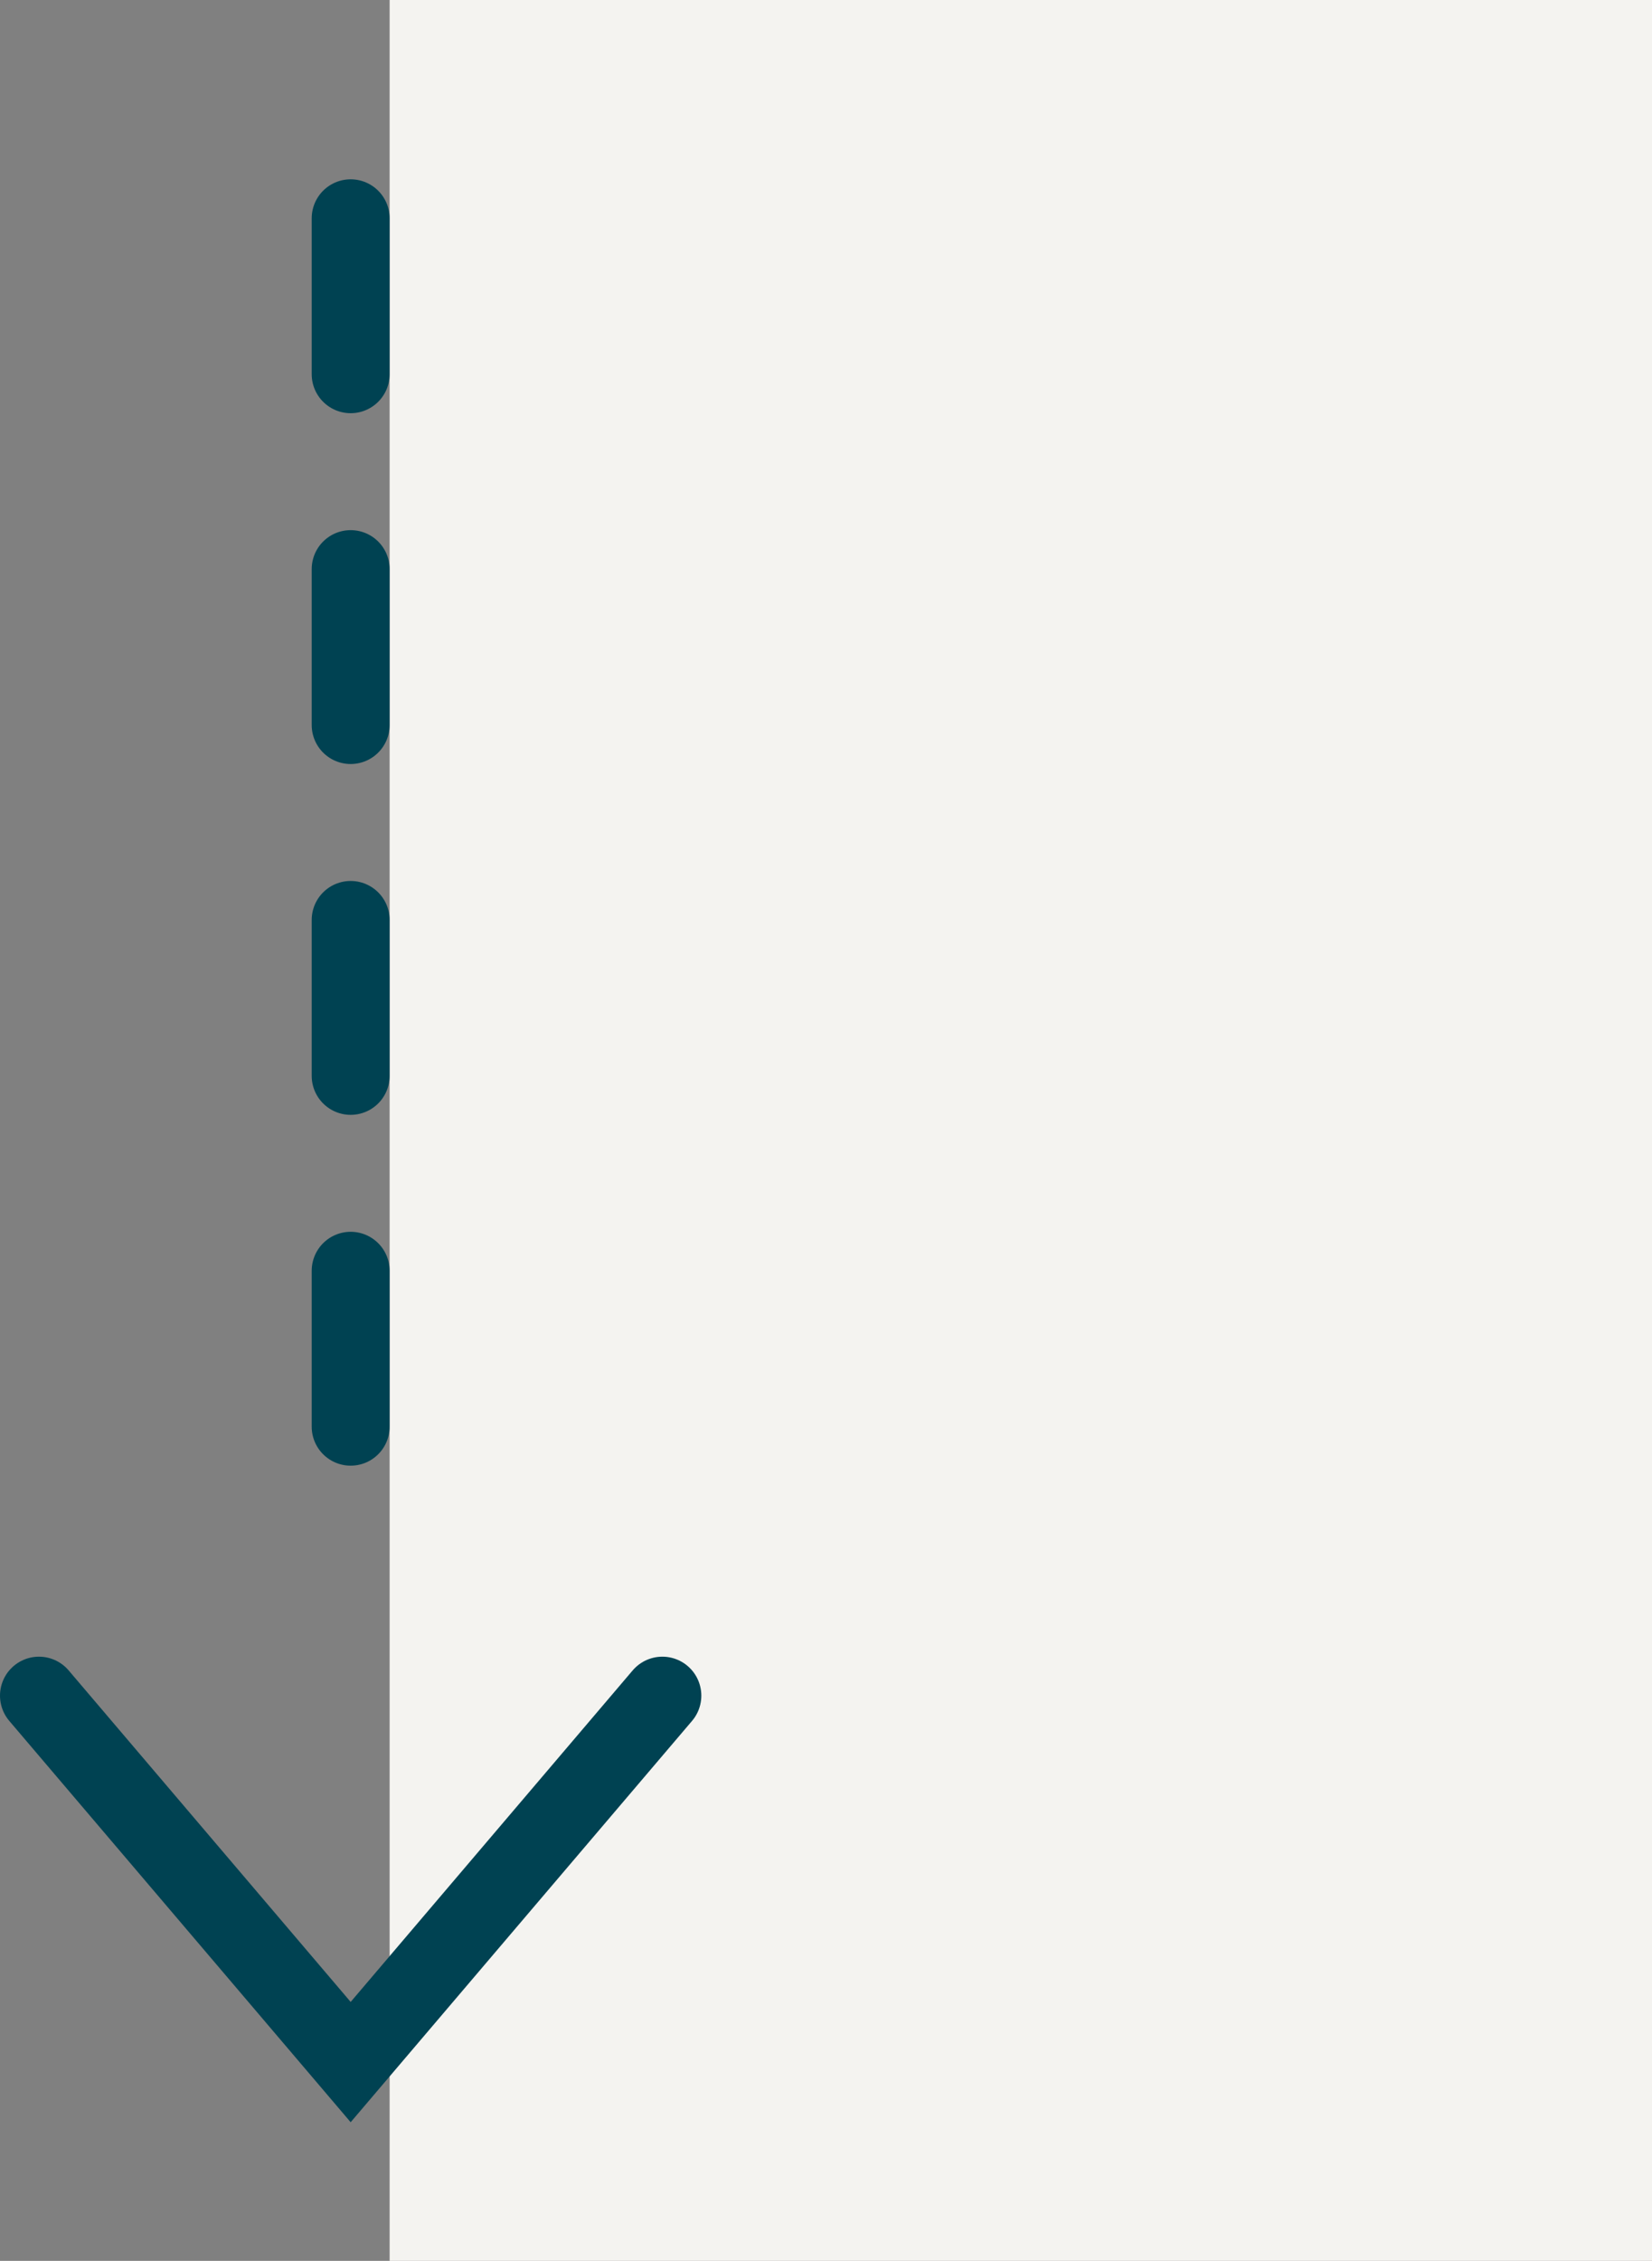 <?xml version="1.0" encoding="UTF-8"?> <svg xmlns="http://www.w3.org/2000/svg" id="Layer_1" data-name="Layer 1" viewBox="0 0 42.4 58"><rect x="0" y="0" width="42.4" height="58" fill="#808080" stroke="none"/><path d="M10,0h32.4v58H10V0Z" fill="#f4f3f0" stroke-width="0"></path><path d="M9,36.6V4.5" fill="none" stroke="#004252" stroke-dasharray="0 0 0 0 0 0 4 5" stroke-linecap="round" stroke-width="2"></path><path d="M1,43.5l8,9.4,8-9.4" fill="none" stroke="#004252" stroke-linecap="round" stroke-width="2"></path></svg> 